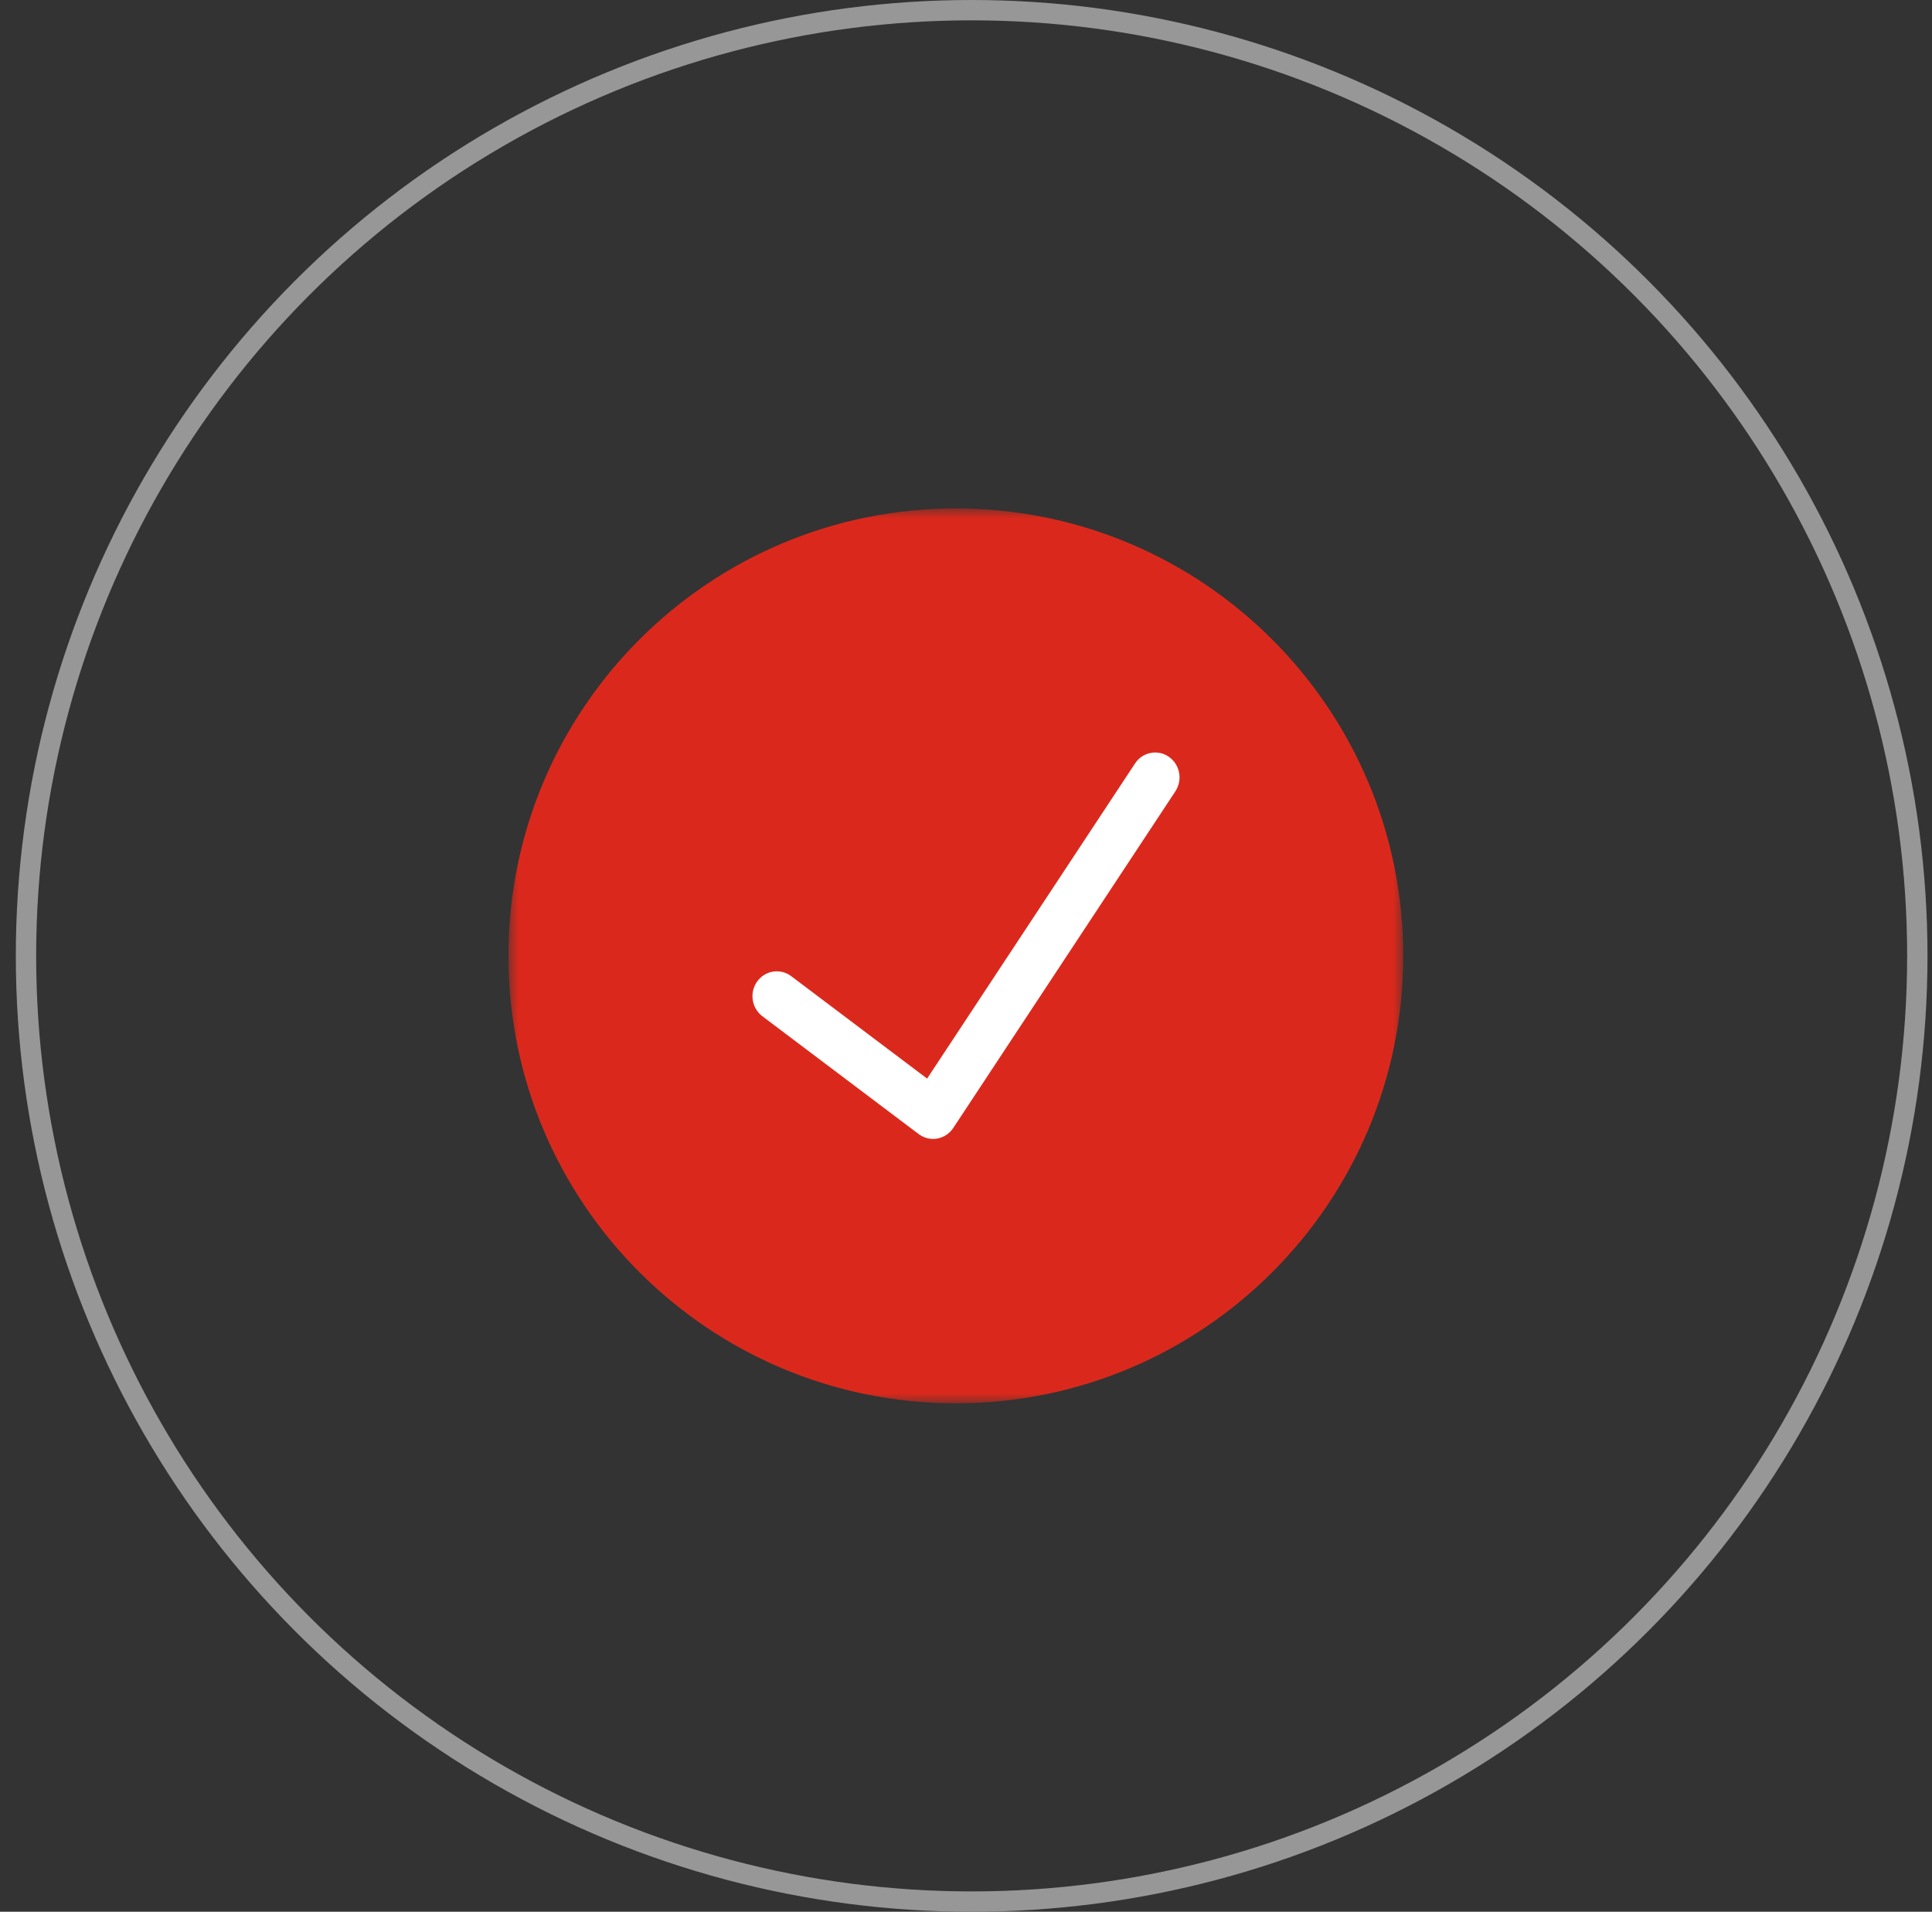 <svg width="95" height="94" viewBox="0 0 95 94" fill="none" xmlns="http://www.w3.org/2000/svg">
    <rect x="0" y="0" width="95" height="94" fill="#333333" stroke="none"/>
    <circle cx="47.778" cy="47" r="46.5" stroke="#979797"/>
    <mask id="mask0_0_1" style="mask-type:alpha" maskUnits="userSpaceOnUse" x="25" y="25" width="44" height="44">
        <path fill-rule="evenodd" clip-rule="evenodd" d="M25 25H69V69H25V25Z" fill="white"/>
    </mask>
    <g mask="url(#mask0_0_1)">
        <path fill-rule="evenodd" clip-rule="evenodd" d="M69 47C69 59.15 59.15 69 47 69C34.85 69 25 59.15 25 47C25 34.85 34.85 25 47 25C59.15 25 69 34.85 69 47Z" fill="#DA291C"/>
    </g>
    <path fill-rule="evenodd" clip-rule="evenodd" d="M45.882 56C45.628 56 45.38 55.917 45.172 55.761L37.487 49.968C36.955 49.567 36.841 48.801 37.233 48.257C37.625 47.713 38.374 47.597 38.906 47.998L45.588 53.034L55.812 37.539C56.181 36.979 56.925 36.831 57.473 37.21C58.02 37.588 58.165 38.348 57.795 38.909L46.874 55.461C46.691 55.737 46.407 55.926 46.086 55.982C46.018 55.994 45.95 56 45.882 56Z" fill="white"/>
</svg>